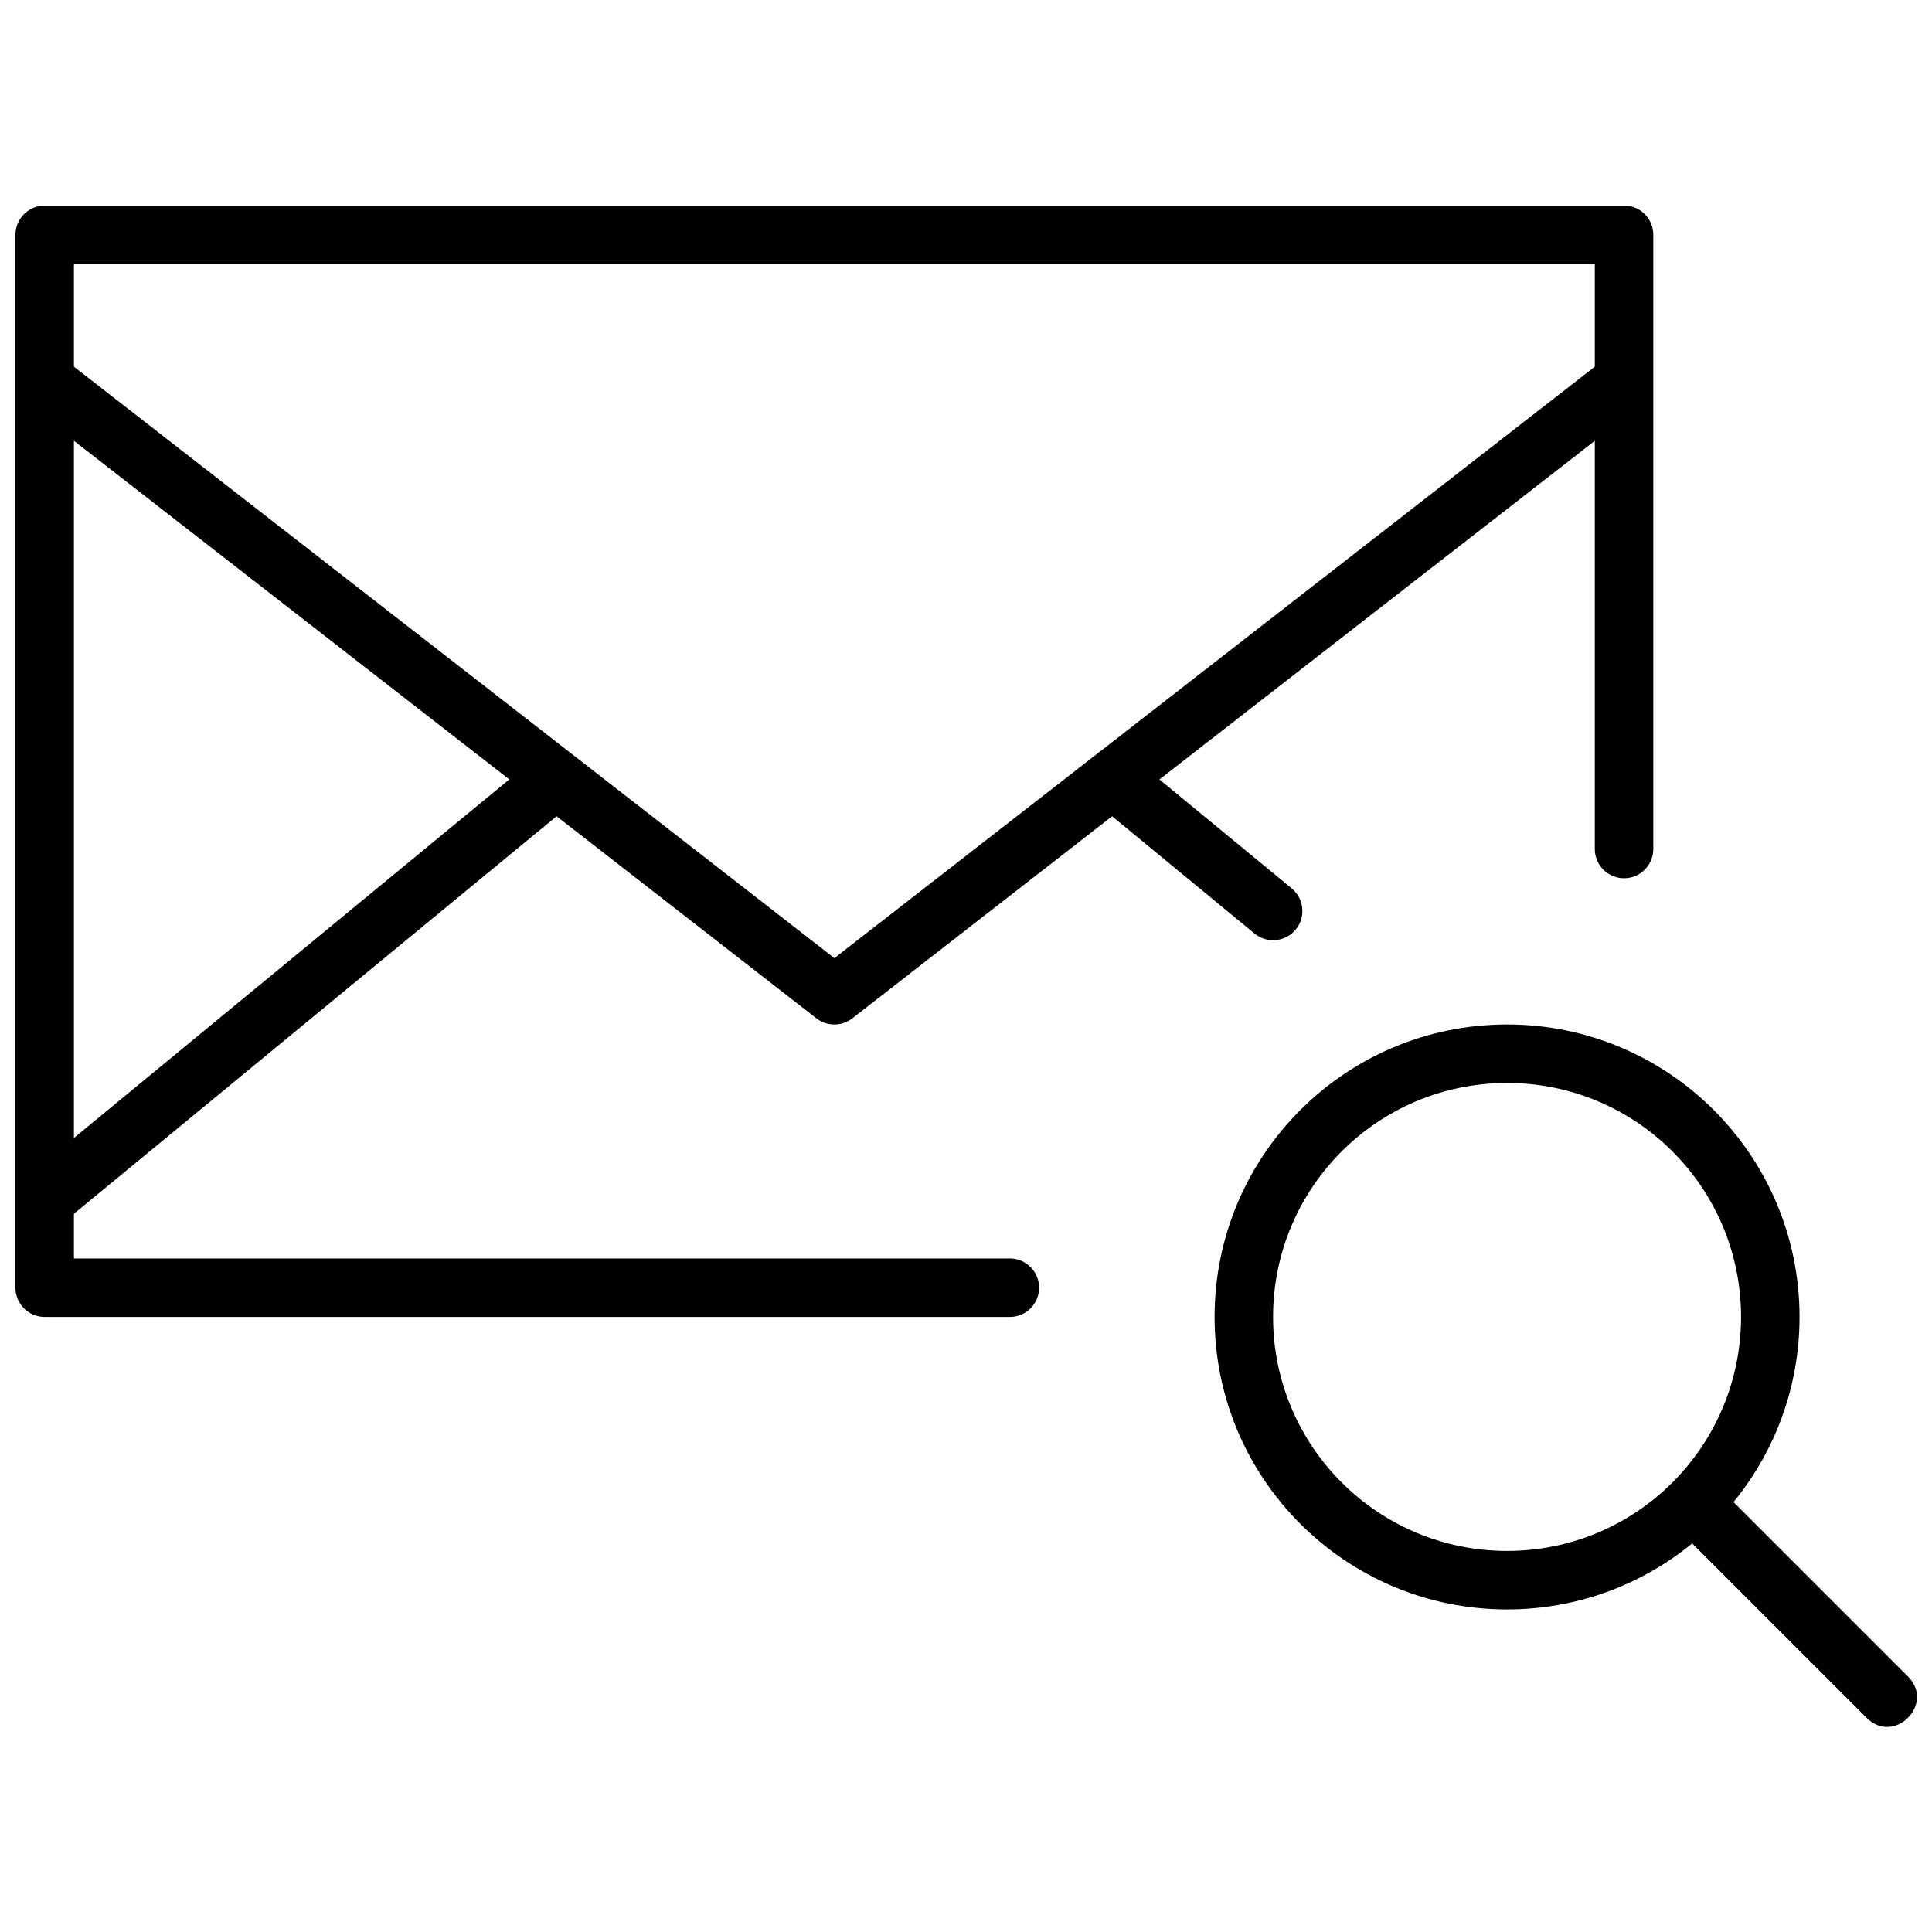 <?xml version="1.0" encoding="UTF-8"?>
<!-- Uploaded to: SVG Repo, www.svgrepo.com, Generator: SVG Repo Mixer Tools -->
<svg width="800px" height="800px" version="1.1" viewBox="144 144 512 512" xmlns="http://www.w3.org/2000/svg">
 <defs>
  <clipPath id="a">
   <path d="m148.09 198h503.81v404h-503.81z"/>
  </clipPath>
 </defs>
 <g clip-path="url(#a)">
  <path d="m163.59 465.66v11.844h248.03c4.281 0 7.75 3.469 7.75 7.75s-3.469 7.75-7.75 7.75h-255.78c-4.281 0-7.75-3.469-7.75-7.75v-279.03c0-4.281 3.469-7.75 7.75-7.75h418.55c4.281 0 7.75 3.469 7.75 7.75v162.77c0 4.281-3.469 7.75-7.75 7.75s-7.75-3.469-7.75-7.75v-108.17l-115.38 89.738 35.059 28.871c3.305 2.723 3.777 7.606 1.055 10.91-2.719 3.305-7.606 3.777-10.91 1.055l-37.742-31.082-68.848 53.547c-2.801 2.176-6.719 2.176-9.52 0l-68.848-53.547zm0-204.84v184.75l115.38-95.016zm403.05-19.641v-27.211h-403.05v27.211l201.53 156.74zm72.027 358.07-46.227-46.227c-13.359 10.934-30.441 17.492-49.055 17.492-42.809 0-77.508-34.695-77.508-77.512 0-42.809 34.695-77.508 77.508-77.508 42.809 0 77.508 34.695 77.508 77.508 0 18.613-6.559 35.695-17.492 49.059l46.227 46.223c7.309 7.309-3.652 18.27-10.961 10.965zm-157.29-106.25c0 34.254 27.758 62.008 62.008 62.008s62.008-27.758 62.008-62.008-27.758-62.004-62.008-62.004-62.008 27.758-62.008 62.004z" fill-rule="evenodd"/>
 </g>
</svg>